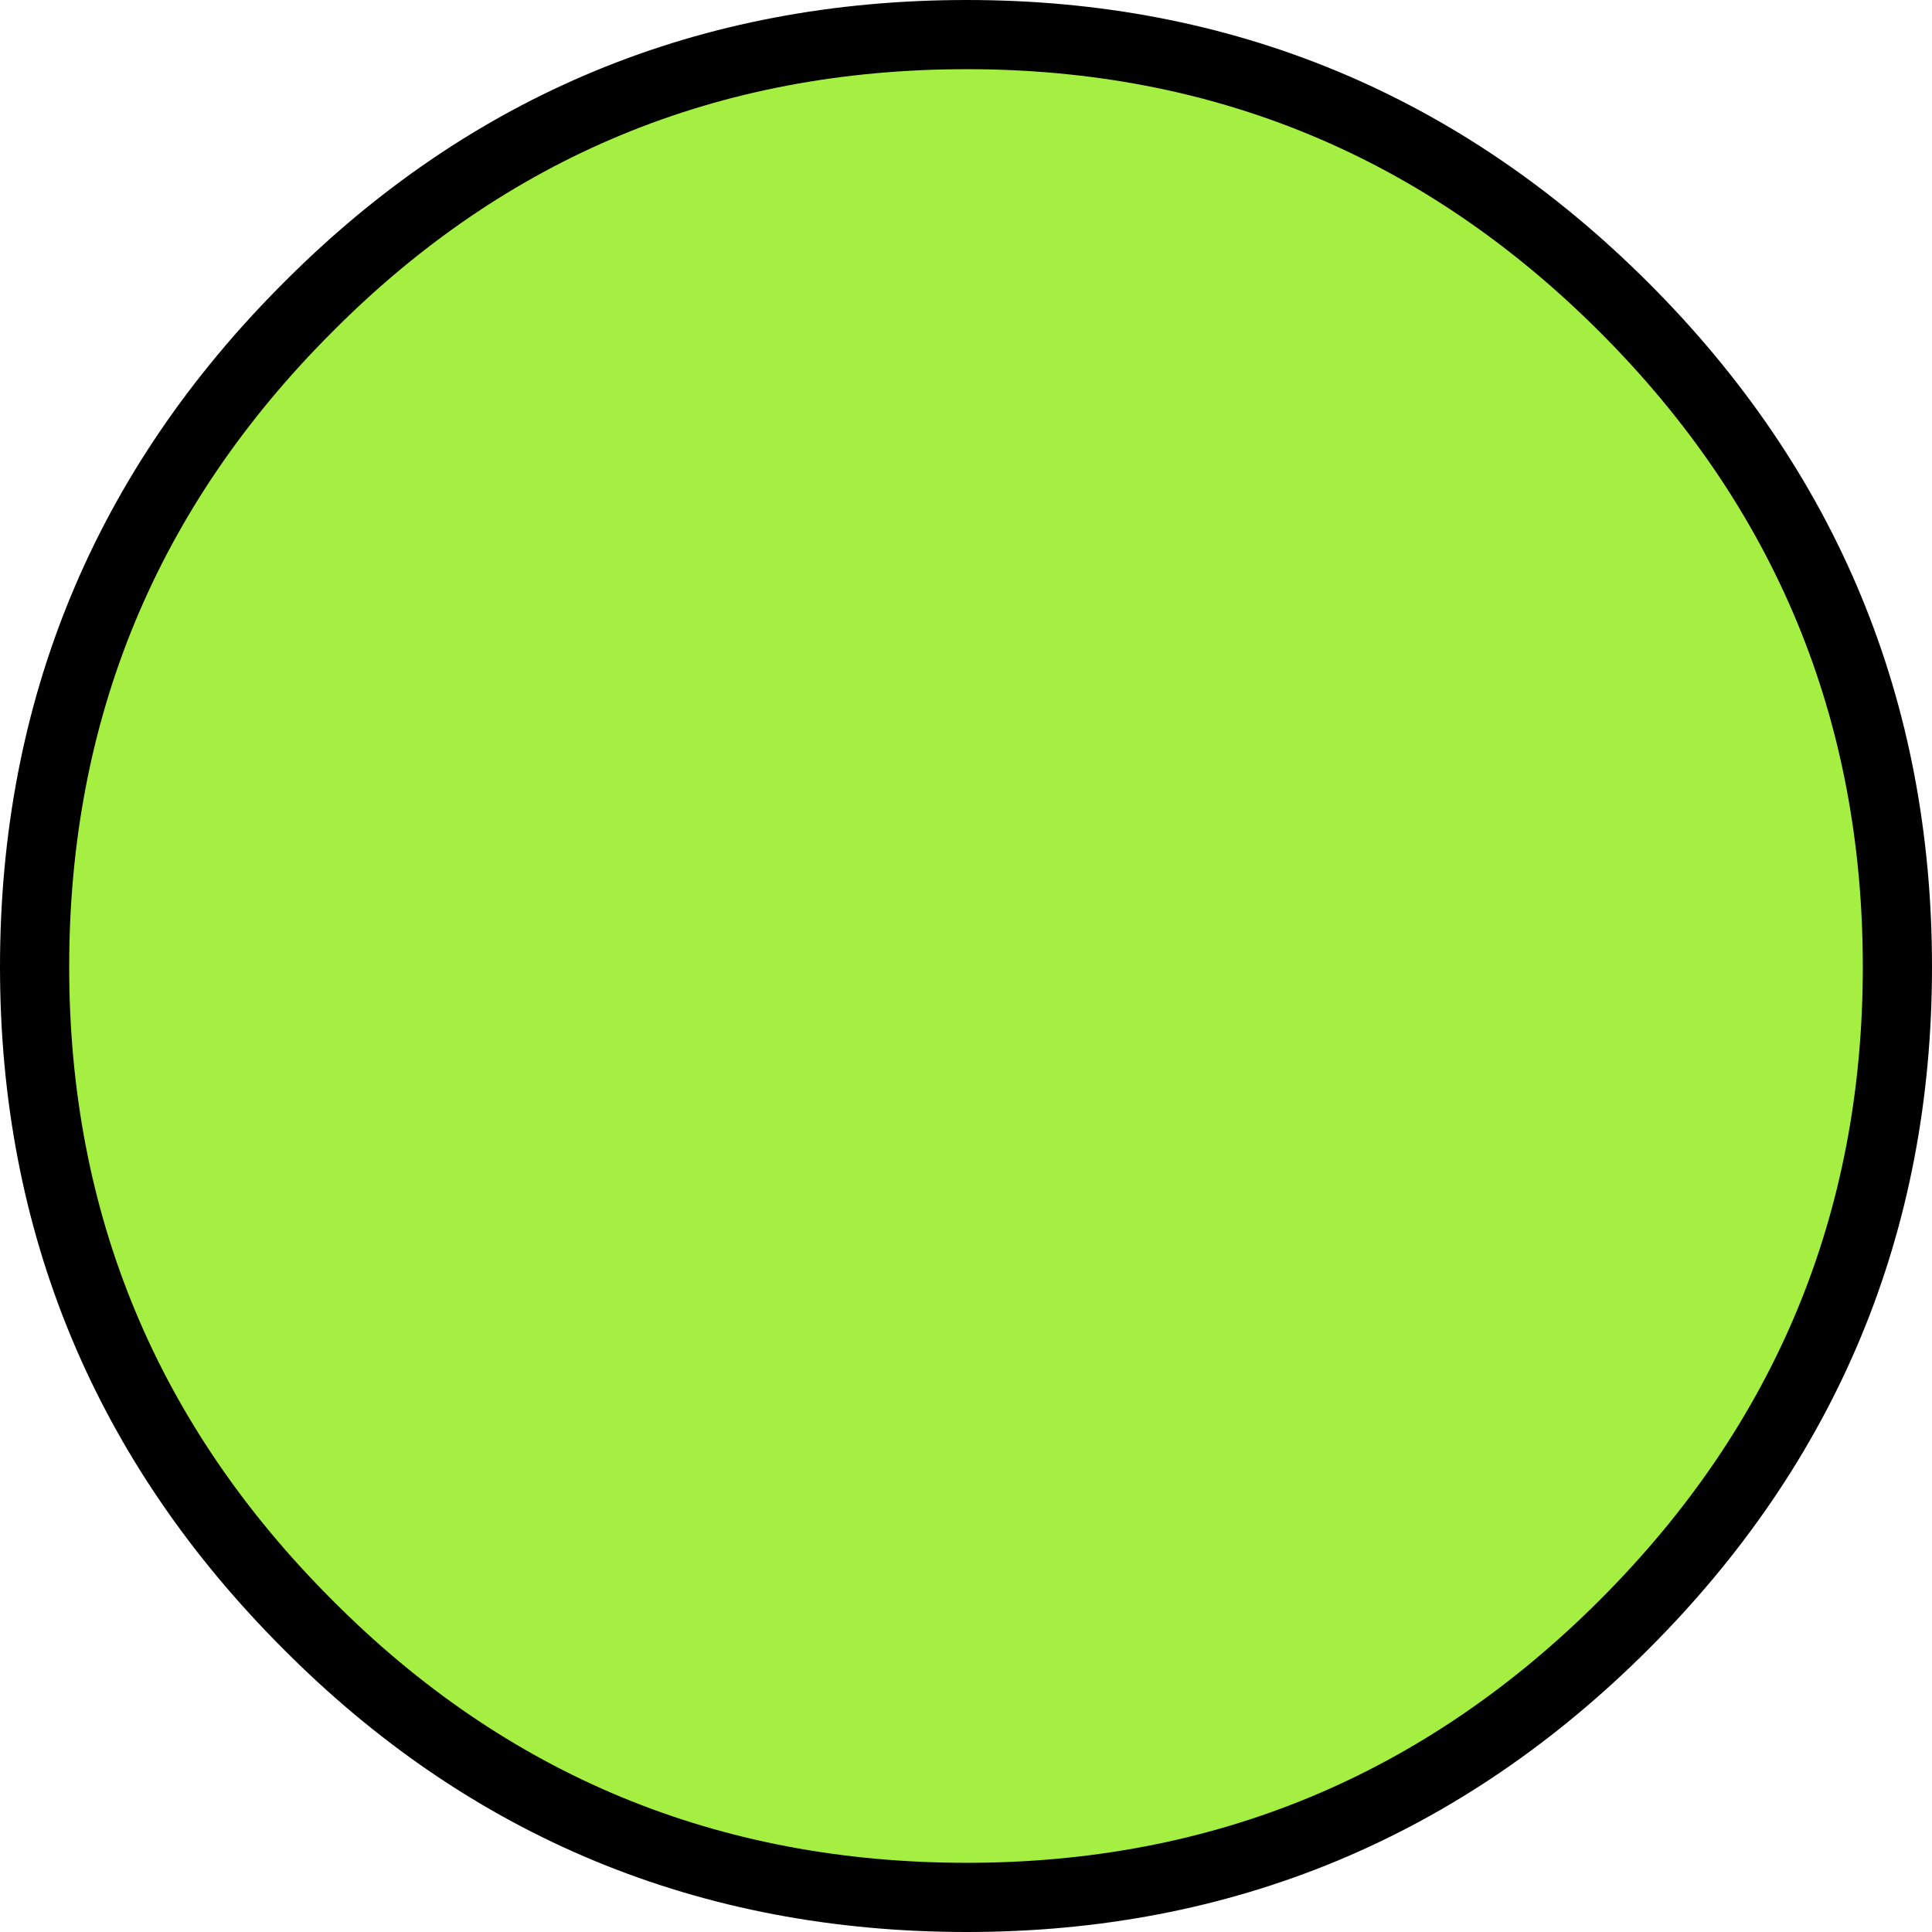 <?xml version="1.0" encoding="UTF-8" standalone="no"?>
<svg xmlns:xlink="http://www.w3.org/1999/xlink" height="55.85px" width="55.85px" xmlns="http://www.w3.org/2000/svg">
  <g transform="matrix(1.0, 0.0, 0.0, 1.0, -4.6, -4.6)">
    <path d="M58.45 32.55 Q58.45 43.25 50.85 50.85 43.25 58.45 32.55 58.45 21.75 58.45 14.2 50.85 6.6 43.25 6.6 32.55 6.6 21.8 14.2 14.2 21.75 6.6 32.55 6.6 43.25 6.6 50.85 14.2 58.45 21.8 58.45 32.55 Z" fill="none" stroke="#000000" stroke-linecap="round" stroke-linejoin="round" stroke-width="4.0"/>
    <path d="M58.45 32.55 Q58.45 43.25 50.85 50.85 43.25 58.45 32.55 58.45 21.75 58.45 14.2 50.85 6.6 43.25 6.6 32.55 6.6 21.8 14.2 14.2 21.75 6.6 32.55 6.6 43.25 6.6 50.85 14.2 58.45 21.8 58.45 32.55" fill="#a5ef42" fill-rule="evenodd" stroke="none"/>
  </g>
</svg>
